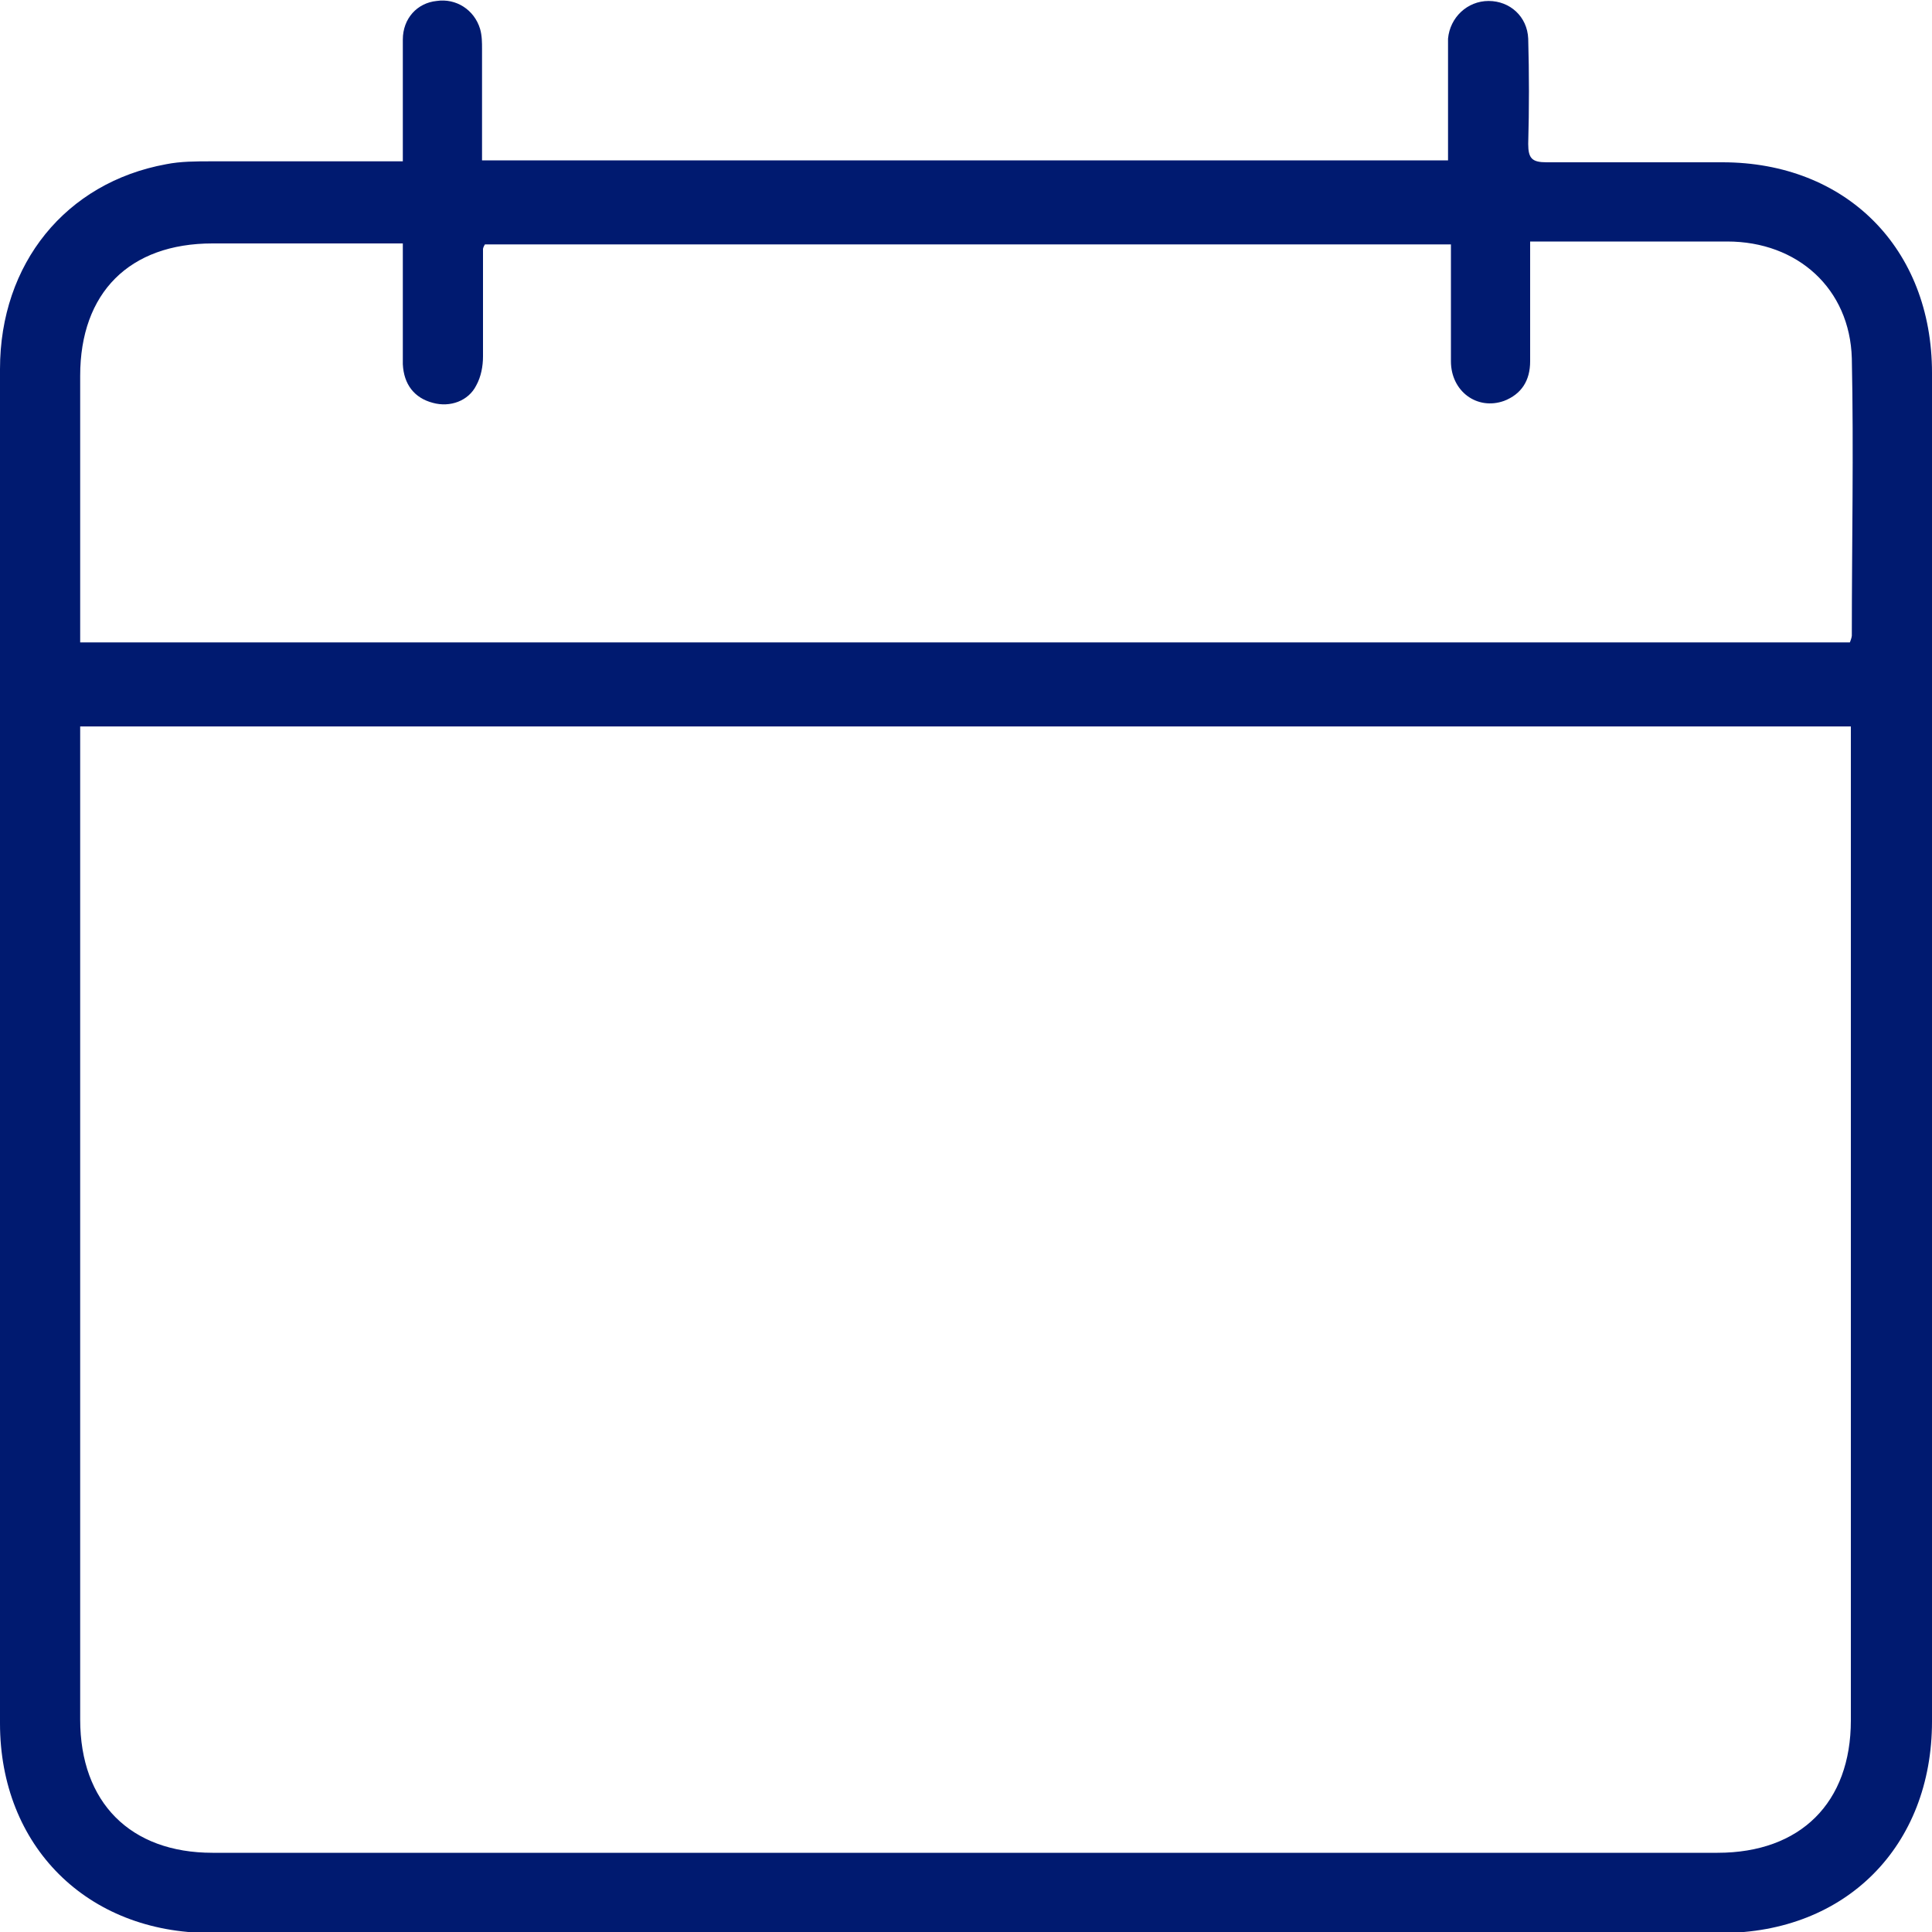 <?xml version="1.0" encoding="UTF-8"?>
<svg id="Capa_1" xmlns="http://www.w3.org/2000/svg" viewBox="0 0 20 20">
  <defs>
    <style>
      .cls-1 {
        fill: #001a70;
      }
    </style>
  </defs>
  <g id="OIWmRZ">
    <path class="cls-1" d="M4.17,1.67c0-.44,0-.85,0-1.26,0-.22.15-.38.35-.4.2-.03.39.09.45.29.02.07.02.14.02.21,0,.38,0,.75,0,1.15h10c0-.35,0-.69,0-1.03,0-.08,0-.16,0-.23.02-.22.2-.39.42-.39.22,0,.4.16.41.39.01.36.01.73,0,1.09,0,.15.04.19.19.19.61,0,1.21,0,1.82,0,1.28,0,2.17.89,2.17,2.18,0,4.65,0,9.31,0,13.96,0,1.29-.89,2.19-2.18,2.19-5.21,0-10.43,0-15.64,0-1.28,0-2.18-.9-2.18-2.17C0,13.16,0,8.49,0,3.82c0-1.09.68-1.93,1.72-2.12.15-.03.31-.03.47-.03.58,0,1.16,0,1.74,0,.07,0,.14,0,.24,0ZM.83,7.51v.21c0,3.36,0,6.72,0,10.08,0,.86.52,1.38,1.37,1.38,5.19,0,10.39,0,15.58,0,.86,0,1.38-.52,1.38-1.37,0-3.36,0-6.72,0-10.08v-.21H.83ZM.83,6.65h18.32s.02-.05.02-.07c0-.96.02-1.91,0-2.87-.02-.72-.56-1.21-1.29-1.21-.55,0-1.09,0-1.64,0-.13,0-.26,0-.4,0,0,.1,0,.17,0,.24,0,.33,0,.66,0,1,0,.2-.09.34-.27.41-.28.1-.55-.1-.55-.41,0-.4,0-.8,0-1.21H5.02s-.02.03-.02.05c0,.37,0,.74,0,1.11,0,.1-.02.21-.07.3-.08.16-.27.23-.45.18-.19-.05-.3-.19-.31-.4,0-.41,0-.82,0-1.25-.09,0-.16,0-.23,0-.58,0-1.16,0-1.74,0-.86,0-1.37.51-1.37,1.37,0,.85,0,1.7,0,2.56,0,.07,0,.14,0,.22Z"/>
  </g>
</svg>